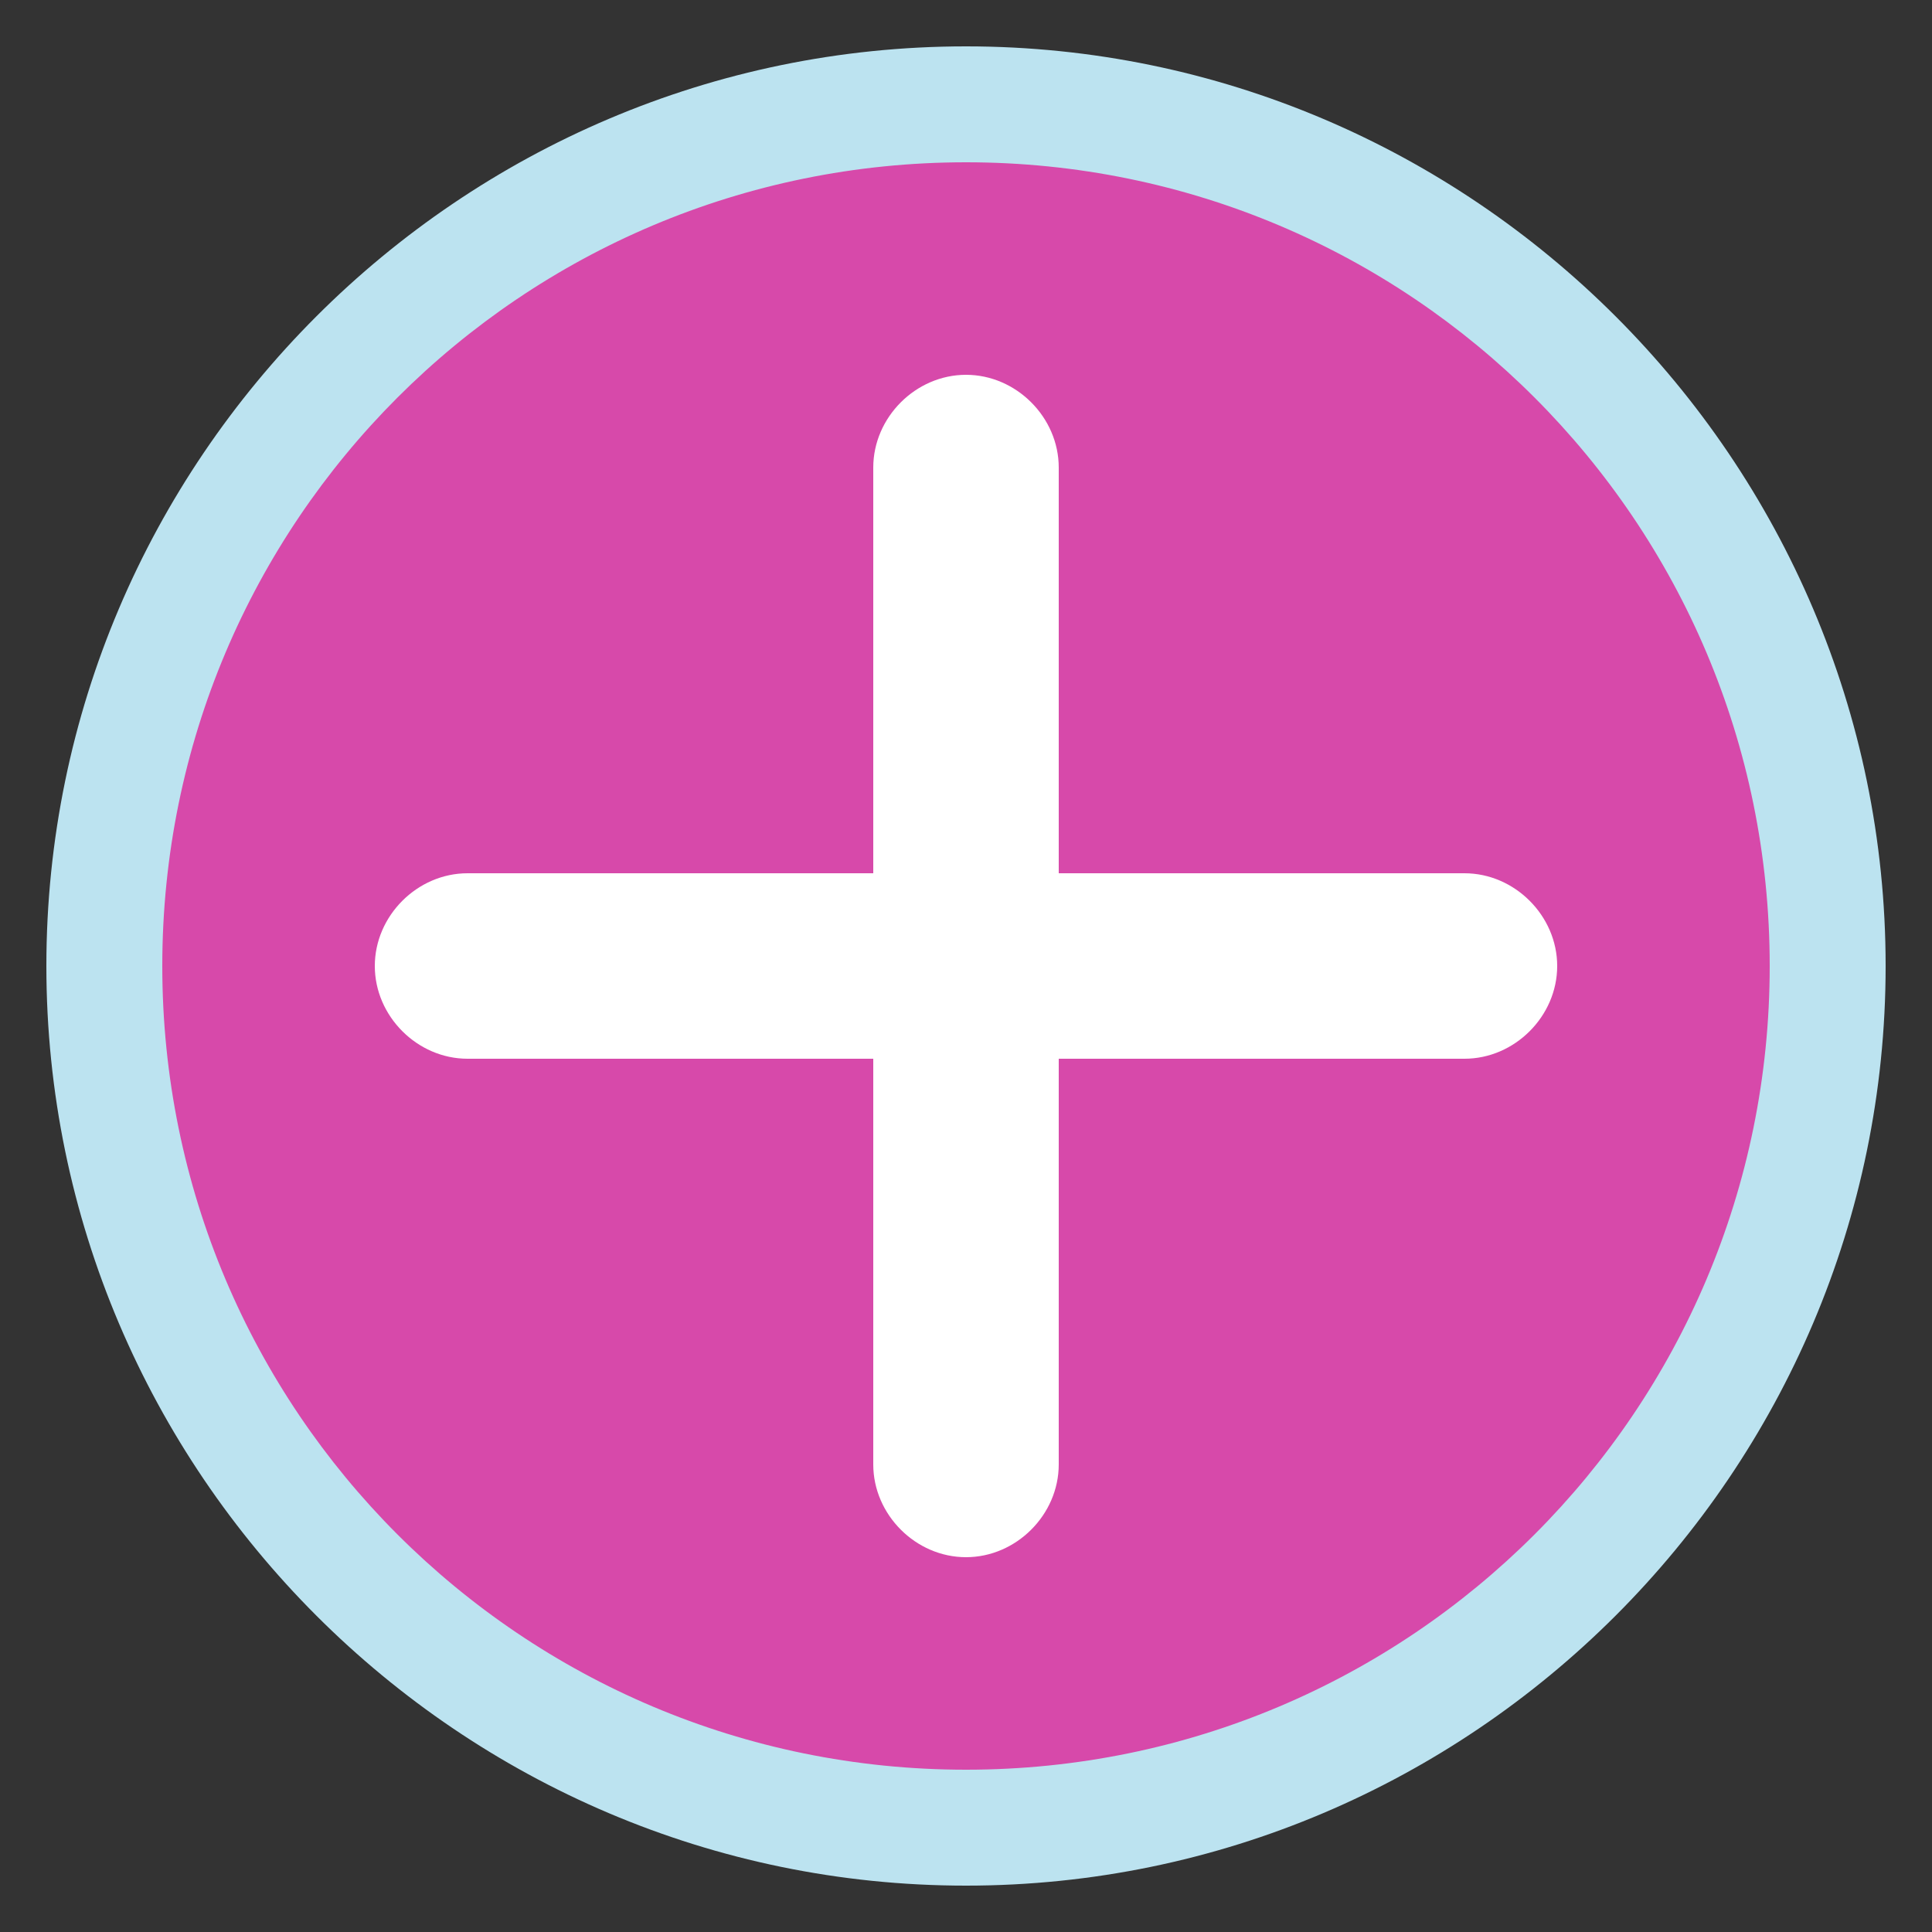 <?xml version="1.0" encoding="utf-8"?>
<!-- Generator: Adobe Illustrator 19.2.1, SVG Export Plug-In . SVG Version: 6.00 Build 0)  -->
<svg version="1.1" id="Calque_1" xmlns="http://www.w3.org/2000/svg" xmlns:xlink="http://www.w3.org/1999/xlink" x="0px" y="0px"
	 viewBox="0 0 50 50" style="enable-background:new 0 0 50 50;" xml:space="preserve">
<rect x="0" y="0" width="50" height="50" fill="#333333" stroke="none"/>
<style type="text/css">
	.st0{fill:#D749AA;}
	.st1{fill:#BCE3F0;}
	.st2{fill:#FFFFFF;}
</style>
<g>
	<path class="st0" d="M25,47.3c-12.3,0-22.3-10-22.3-22.3c0-12.3,10-22.3,22.3-22.3c12.3,0,22.3,10,22.3,22.3
		C47.3,37.3,37.3,47.3,25,47.3z"/>
	<path class="st1" d="M25,4.2c11.5,0,20.8,9.3,20.8,20.8S36.5,45.8,25,45.8S4.2,36.5,4.2,25S13.5,4.2,25,4.2 M25,1.2
		C11.9,1.2,1.2,11.9,1.2,25S11.9,48.8,25,48.8S48.8,38.1,48.8,25S38.1,1.2,25,1.2L25,1.2z"/>
</g>
<path class="st2" d="M25,40.3c-1.3,0-2.4-1.1-2.4-2.4V12.1c0-1.3,1.1-2.4,2.4-2.4s2.4,1.1,2.4,2.4v25.8C27.4,39.2,26.3,40.3,25,40.3
	z"/>
<path class="st2" d="M37.9,27.4H12.1c-1.3,0-2.4-1.1-2.4-2.4s1.1-2.4,2.4-2.4h25.8c1.3,0,2.4,1.1,2.4,2.4S39.2,27.4,37.9,27.4z"/>
</svg>
